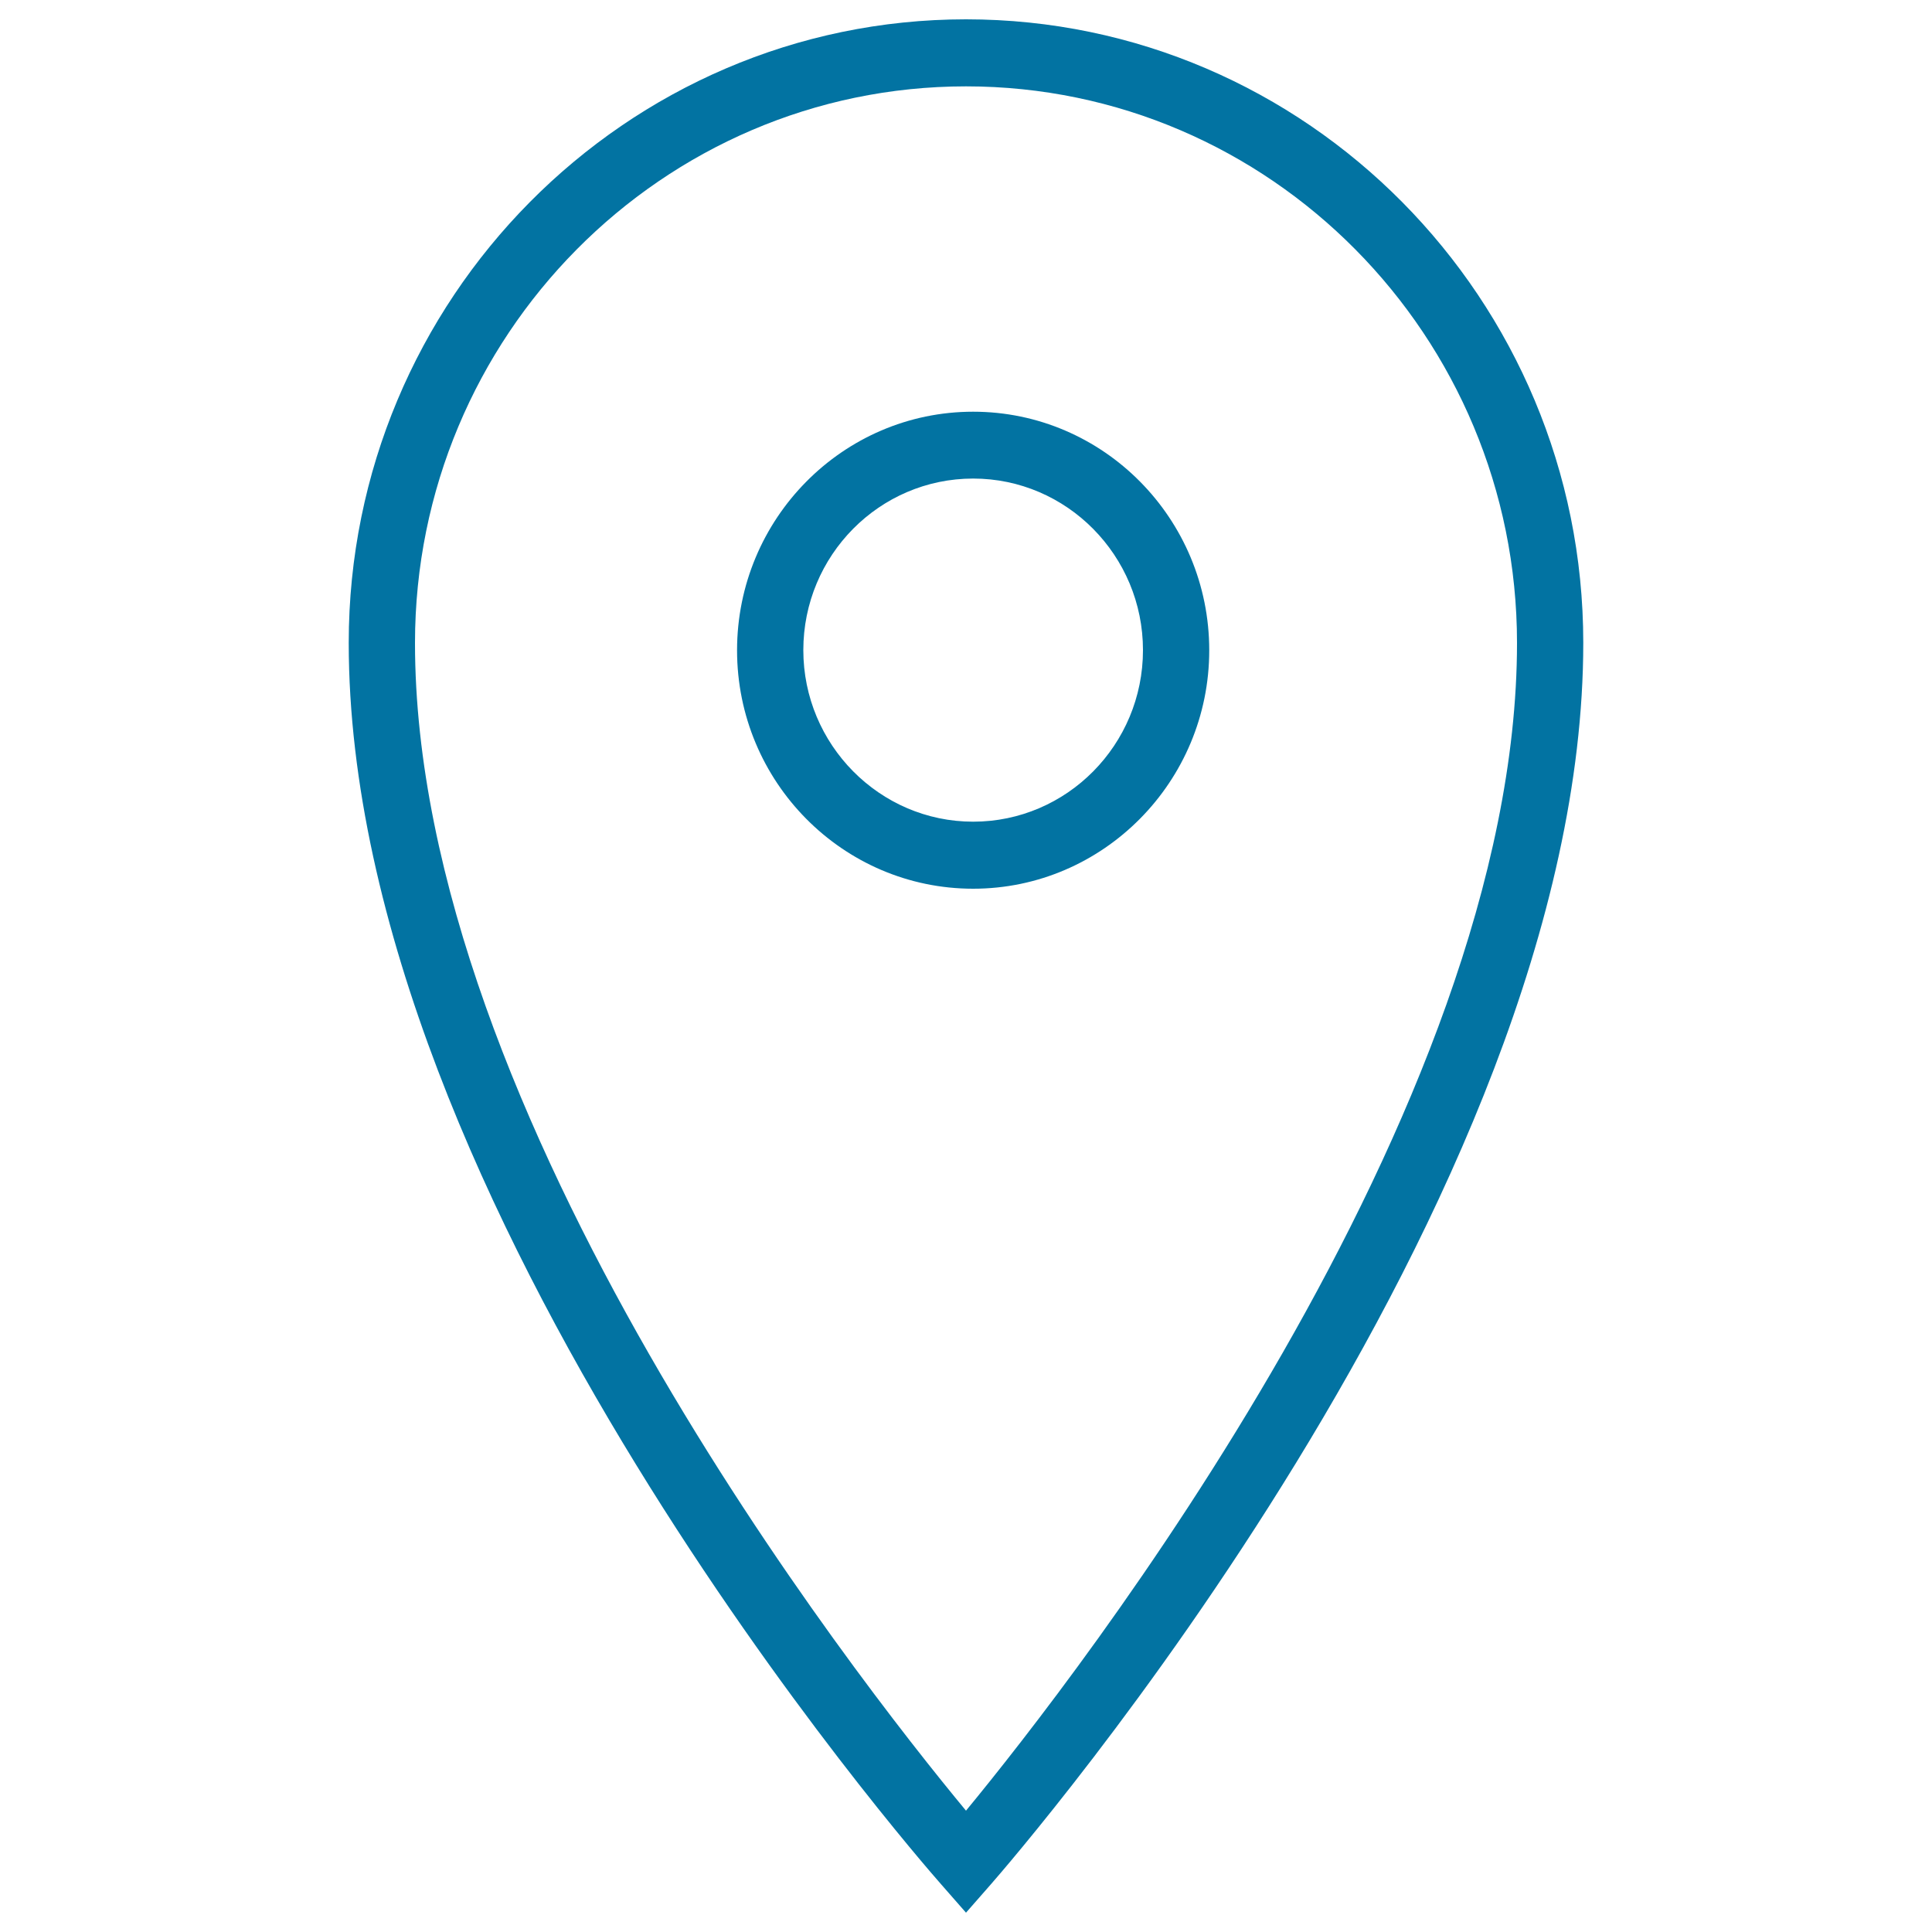 <svg xmlns="http://www.w3.org/2000/svg" viewBox="0 0 1000 1000" style="fill:#0273a2">
<title>Location SVG icon</title>
<path d="M500,10c-176.1,0-319.5,144.8-319.5,322.7c0,291.4,294.2,628.5,306.7,642.7L500,990l12.8-14.6c12.5-14.3,306.7-353.4,306.7-642.7C819.5,154.8,676.2,10,500,10z M500,937.2c-57.2-69-285.2-359.8-285.2-604.4c0-158.9,128-288.1,285.2-288.1c157.3,0,285.2,129.2,285.2,288.1C785.2,575.5,557.1,867.9,500,937.2z M503.7,213.1c-67.4,0-122.2,55.4-122.2,123.5c0,68.1,54.8,123.4,122.2,123.4c67.3,0,122.2-55.4,122.2-123.4C625.9,268.4,571.1,213.1,503.7,213.1z M503.7,425.3c-48.4,0-87.9-39.9-87.9-88.8c0-49,39.4-88.8,87.9-88.8c48.5,0,87.9,39.9,87.9,88.8C591.6,385.5,552.2,425.3,503.7,425.3z"/>
</svg>